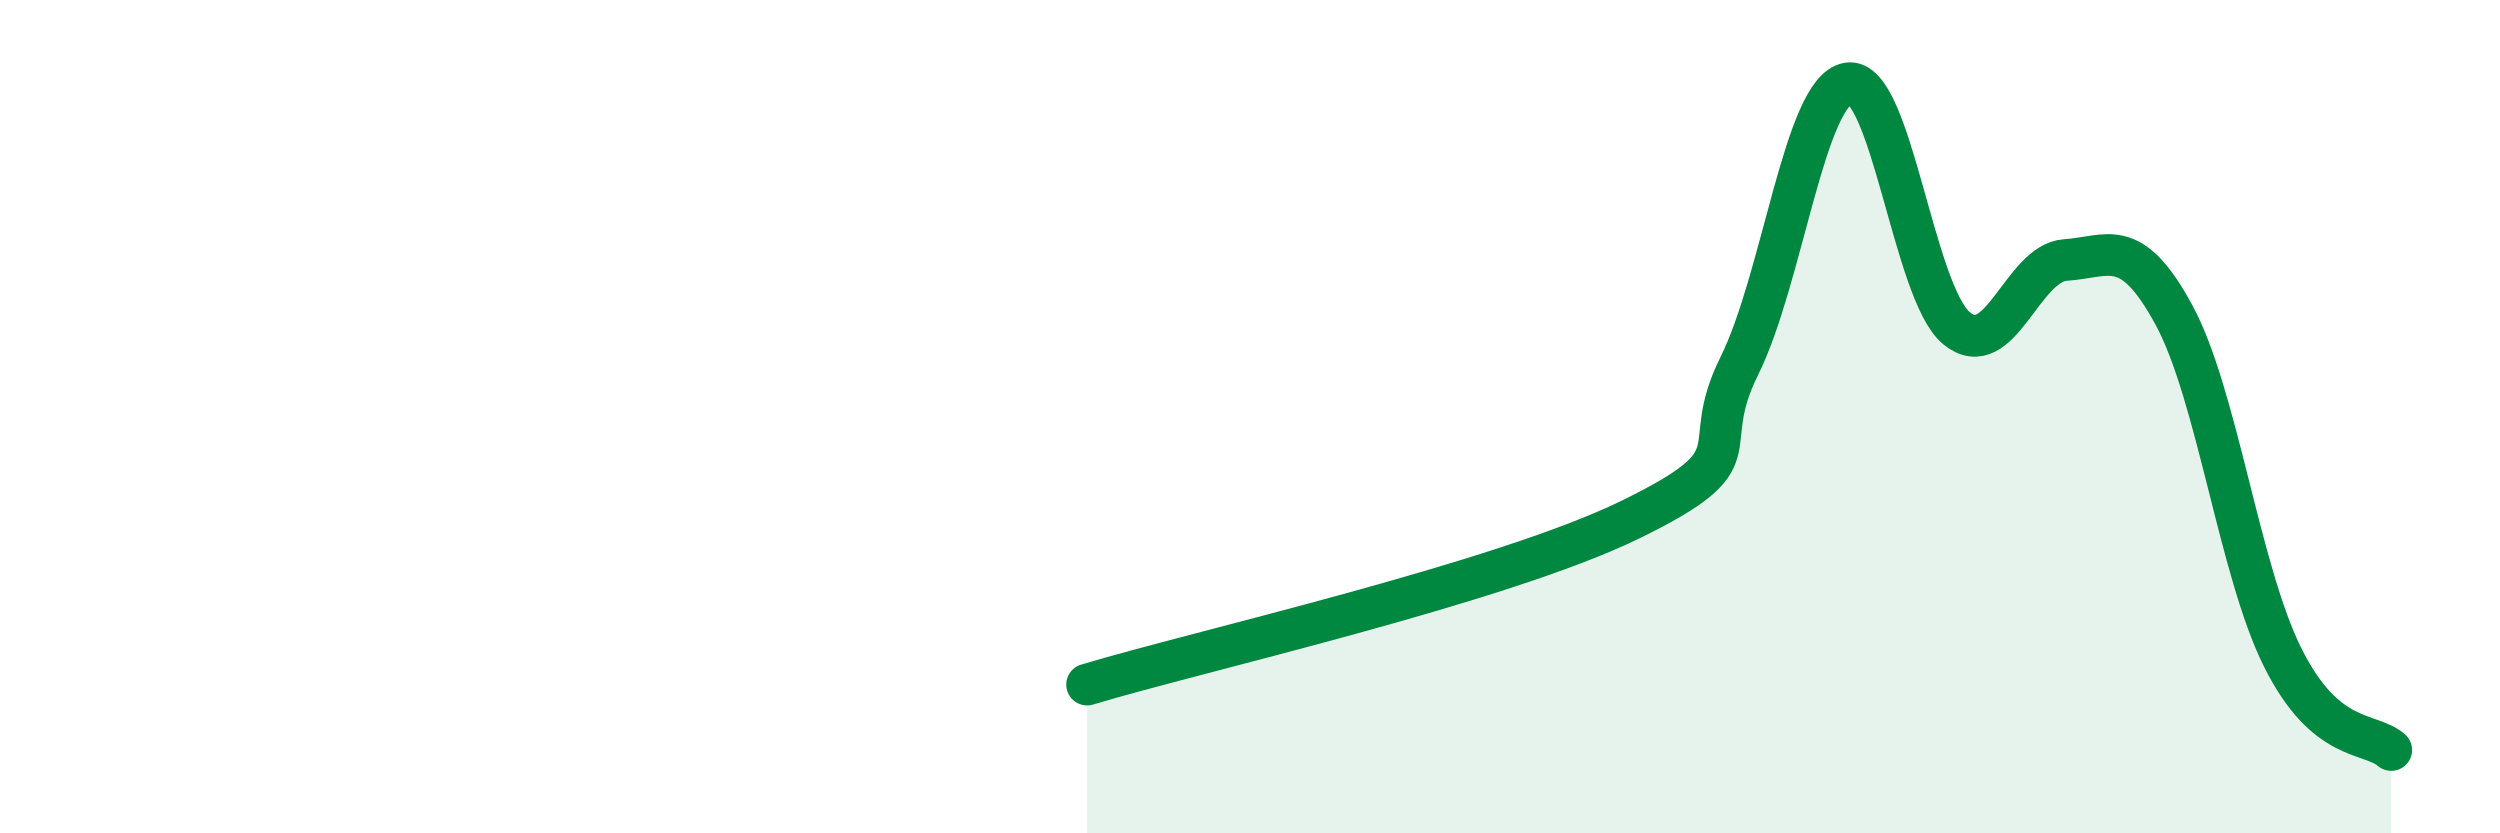 
    <svg width="60" height="20" viewBox="0 0 60 20" xmlns="http://www.w3.org/2000/svg">
      <path
        d="M 26.09,16.43 C 28.7,15.64 36,14 39.13,12.47 C 42.26,10.94 40.7,10.88 41.74,8.79 C 42.78,6.7 43.31,2.18 44.35,2 C 45.39,1.82 45.92,7.03 46.96,7.88 C 48,8.73 48.53,6.31 49.57,6.24 C 50.61,6.17 51.13,5.64 52.17,7.55 C 53.21,9.46 53.74,13.68 54.78,15.77 C 55.82,17.86 56.87,17.55 57.39,18L57.39 20L26.09 20Z"
        fill="#008740"
        opacity="0.1"
        stroke-linecap="round"
        stroke-linejoin="round"
      />
      <path
        d="M 26.09,16.43 C 28.7,15.64 36,14 39.13,12.47 C 42.26,10.94 40.7,10.88 41.74,8.79 C 42.78,6.7 43.31,2.18 44.35,2 C 45.39,1.82 45.92,7.03 46.96,7.88 C 48,8.73 48.53,6.31 49.57,6.24 C 50.61,6.17 51.13,5.64 52.17,7.55 C 53.21,9.46 53.74,13.68 54.78,15.77 C 55.82,17.86 56.87,17.55 57.39,18"
        stroke="#008740"
        stroke-width="1"
        fill="none"
        stroke-linecap="round"
        stroke-linejoin="round"
      />
    </svg>
  